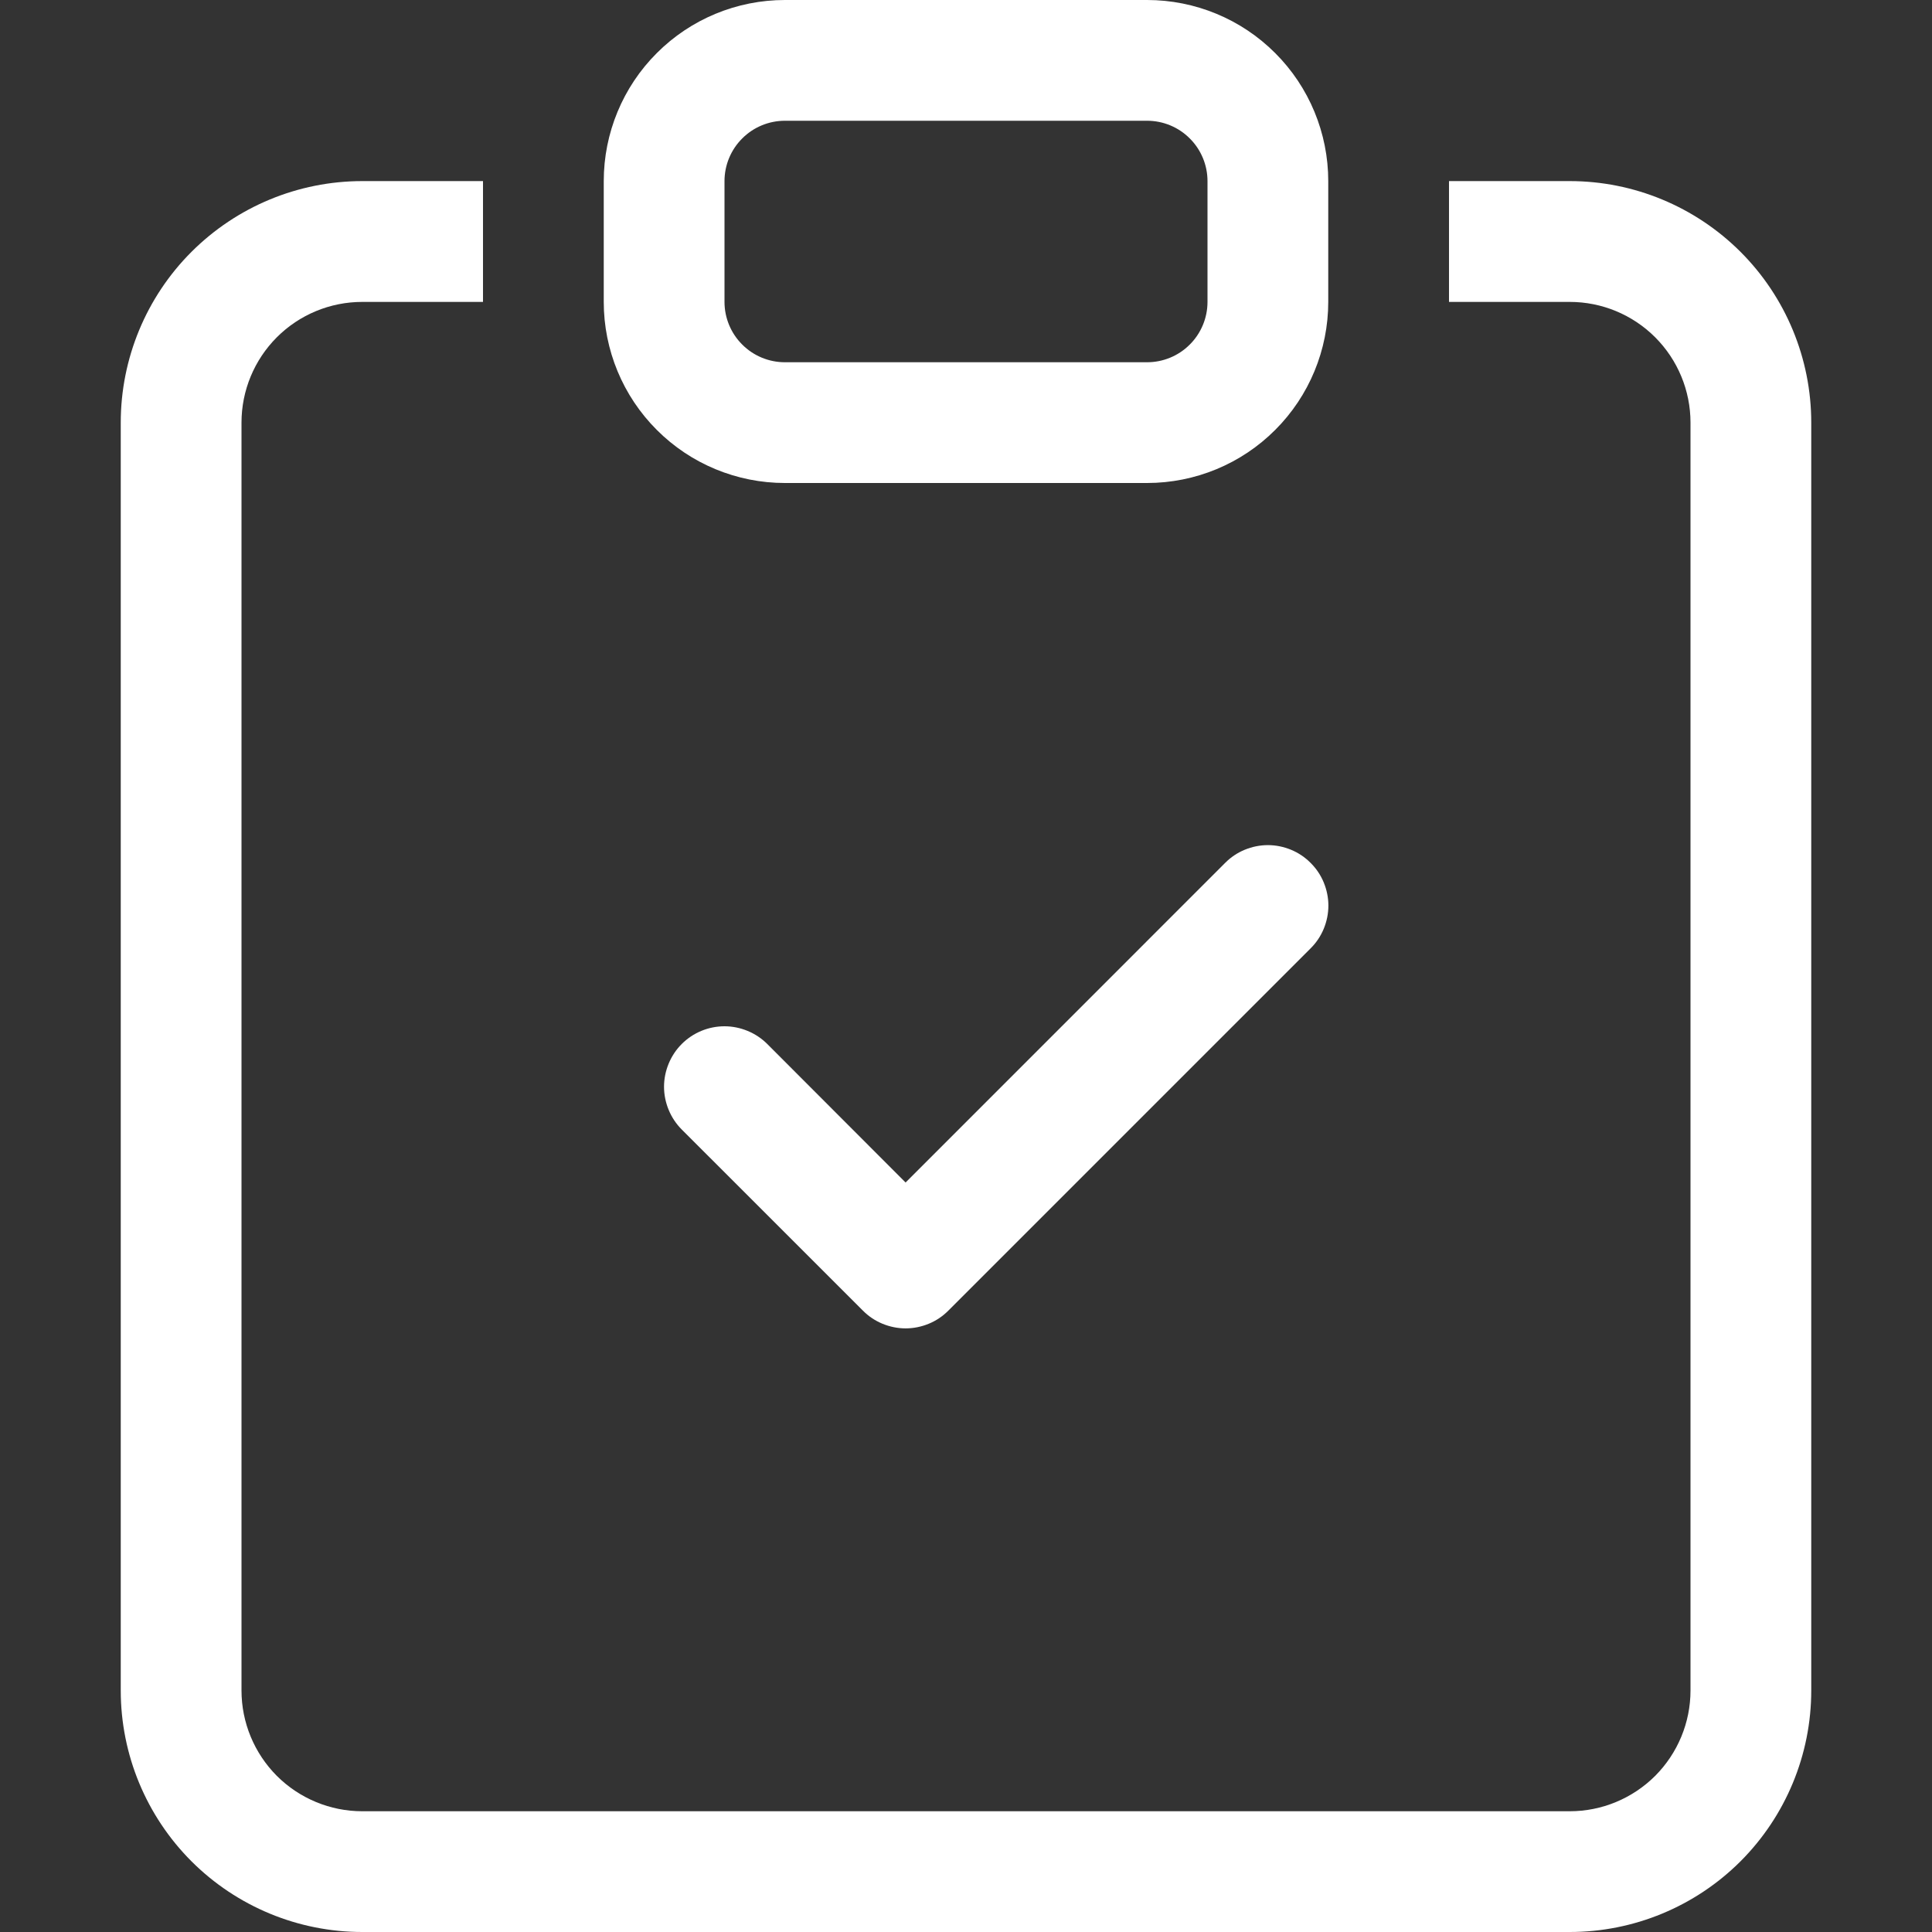 <svg width="30" height="30" viewBox="0 0 30 30" fill="none" xmlns="http://www.w3.org/2000/svg">
<rect x="0" y="0" width="30" height="30" fill="#333333" stroke="none"/>
<path fill-rule="evenodd" clip-rule="evenodd" d="M20.351 13.399C20.439 13.486 20.508 13.589 20.555 13.703C20.602 13.817 20.627 13.939 20.627 14.062C20.627 14.186 20.602 14.308 20.555 14.422C20.508 14.536 20.439 14.639 20.351 14.726L14.726 20.351C14.639 20.439 14.536 20.508 14.422 20.555C14.308 20.602 14.186 20.627 14.062 20.627C13.939 20.627 13.817 20.602 13.703 20.555C13.589 20.508 13.486 20.439 13.399 20.351L10.586 17.539C10.499 17.452 10.43 17.348 10.383 17.234C10.336 17.12 10.311 16.998 10.311 16.875C10.311 16.752 10.336 16.63 10.383 16.516C10.43 16.402 10.499 16.298 10.586 16.211C10.762 16.035 11.001 15.936 11.25 15.936C11.373 15.936 11.495 15.961 11.609 16.008C11.723 16.055 11.827 16.124 11.914 16.211L14.062 18.362L19.024 13.399C19.111 13.311 19.214 13.242 19.328 13.195C19.442 13.148 19.564 13.123 19.688 13.123C19.811 13.123 19.933 13.148 20.047 13.195C20.161 13.242 20.264 13.311 20.351 13.399Z" fill="white"/>
<path d="M7.5 2.812H5.625C4.63 2.812 3.677 3.208 2.973 3.911C2.27 4.614 1.875 5.568 1.875 6.562V26.25C1.875 27.245 2.27 28.198 2.973 28.902C3.677 29.605 4.63 30 5.625 30H24.375C25.37 30 26.323 29.605 27.027 28.902C27.73 28.198 28.125 27.245 28.125 26.25V6.562C28.125 5.568 27.73 4.614 27.027 3.911C26.323 3.208 25.37 2.812 24.375 2.812H22.5V4.688H24.375C24.872 4.688 25.349 4.885 25.701 5.237C26.052 5.588 26.25 6.065 26.25 6.562V26.25C26.25 26.747 26.052 27.224 25.701 27.576C25.349 27.927 24.872 28.125 24.375 28.125H5.625C5.128 28.125 4.651 27.927 4.299 27.576C3.948 27.224 3.75 26.747 3.75 26.25V6.562C3.75 6.065 3.948 5.588 4.299 5.237C4.651 4.885 5.128 4.688 5.625 4.688H7.5V2.812Z" fill="white"/>
<path d="M17.812 1.875C18.061 1.875 18.3 1.974 18.475 2.15C18.651 2.325 18.75 2.564 18.75 2.812V4.688C18.75 4.936 18.651 5.175 18.475 5.35C18.3 5.526 18.061 5.625 17.812 5.625H12.188C11.939 5.625 11.7 5.526 11.525 5.35C11.349 5.175 11.25 4.936 11.25 4.688V2.812C11.25 2.564 11.349 2.325 11.525 2.15C11.7 1.974 11.939 1.875 12.188 1.875H17.812ZM12.188 0C11.442 0 10.726 0.296 10.199 0.824C9.671 1.351 9.375 2.067 9.375 2.812V4.688C9.375 5.433 9.671 6.149 10.199 6.676C10.726 7.204 11.442 7.5 12.188 7.5H17.812C18.558 7.5 19.274 7.204 19.801 6.676C20.329 6.149 20.625 5.433 20.625 4.688V2.812C20.625 2.067 20.329 1.351 19.801 0.824C19.274 0.296 18.558 0 17.812 0L12.188 0Z" fill="white"/>
</svg>
